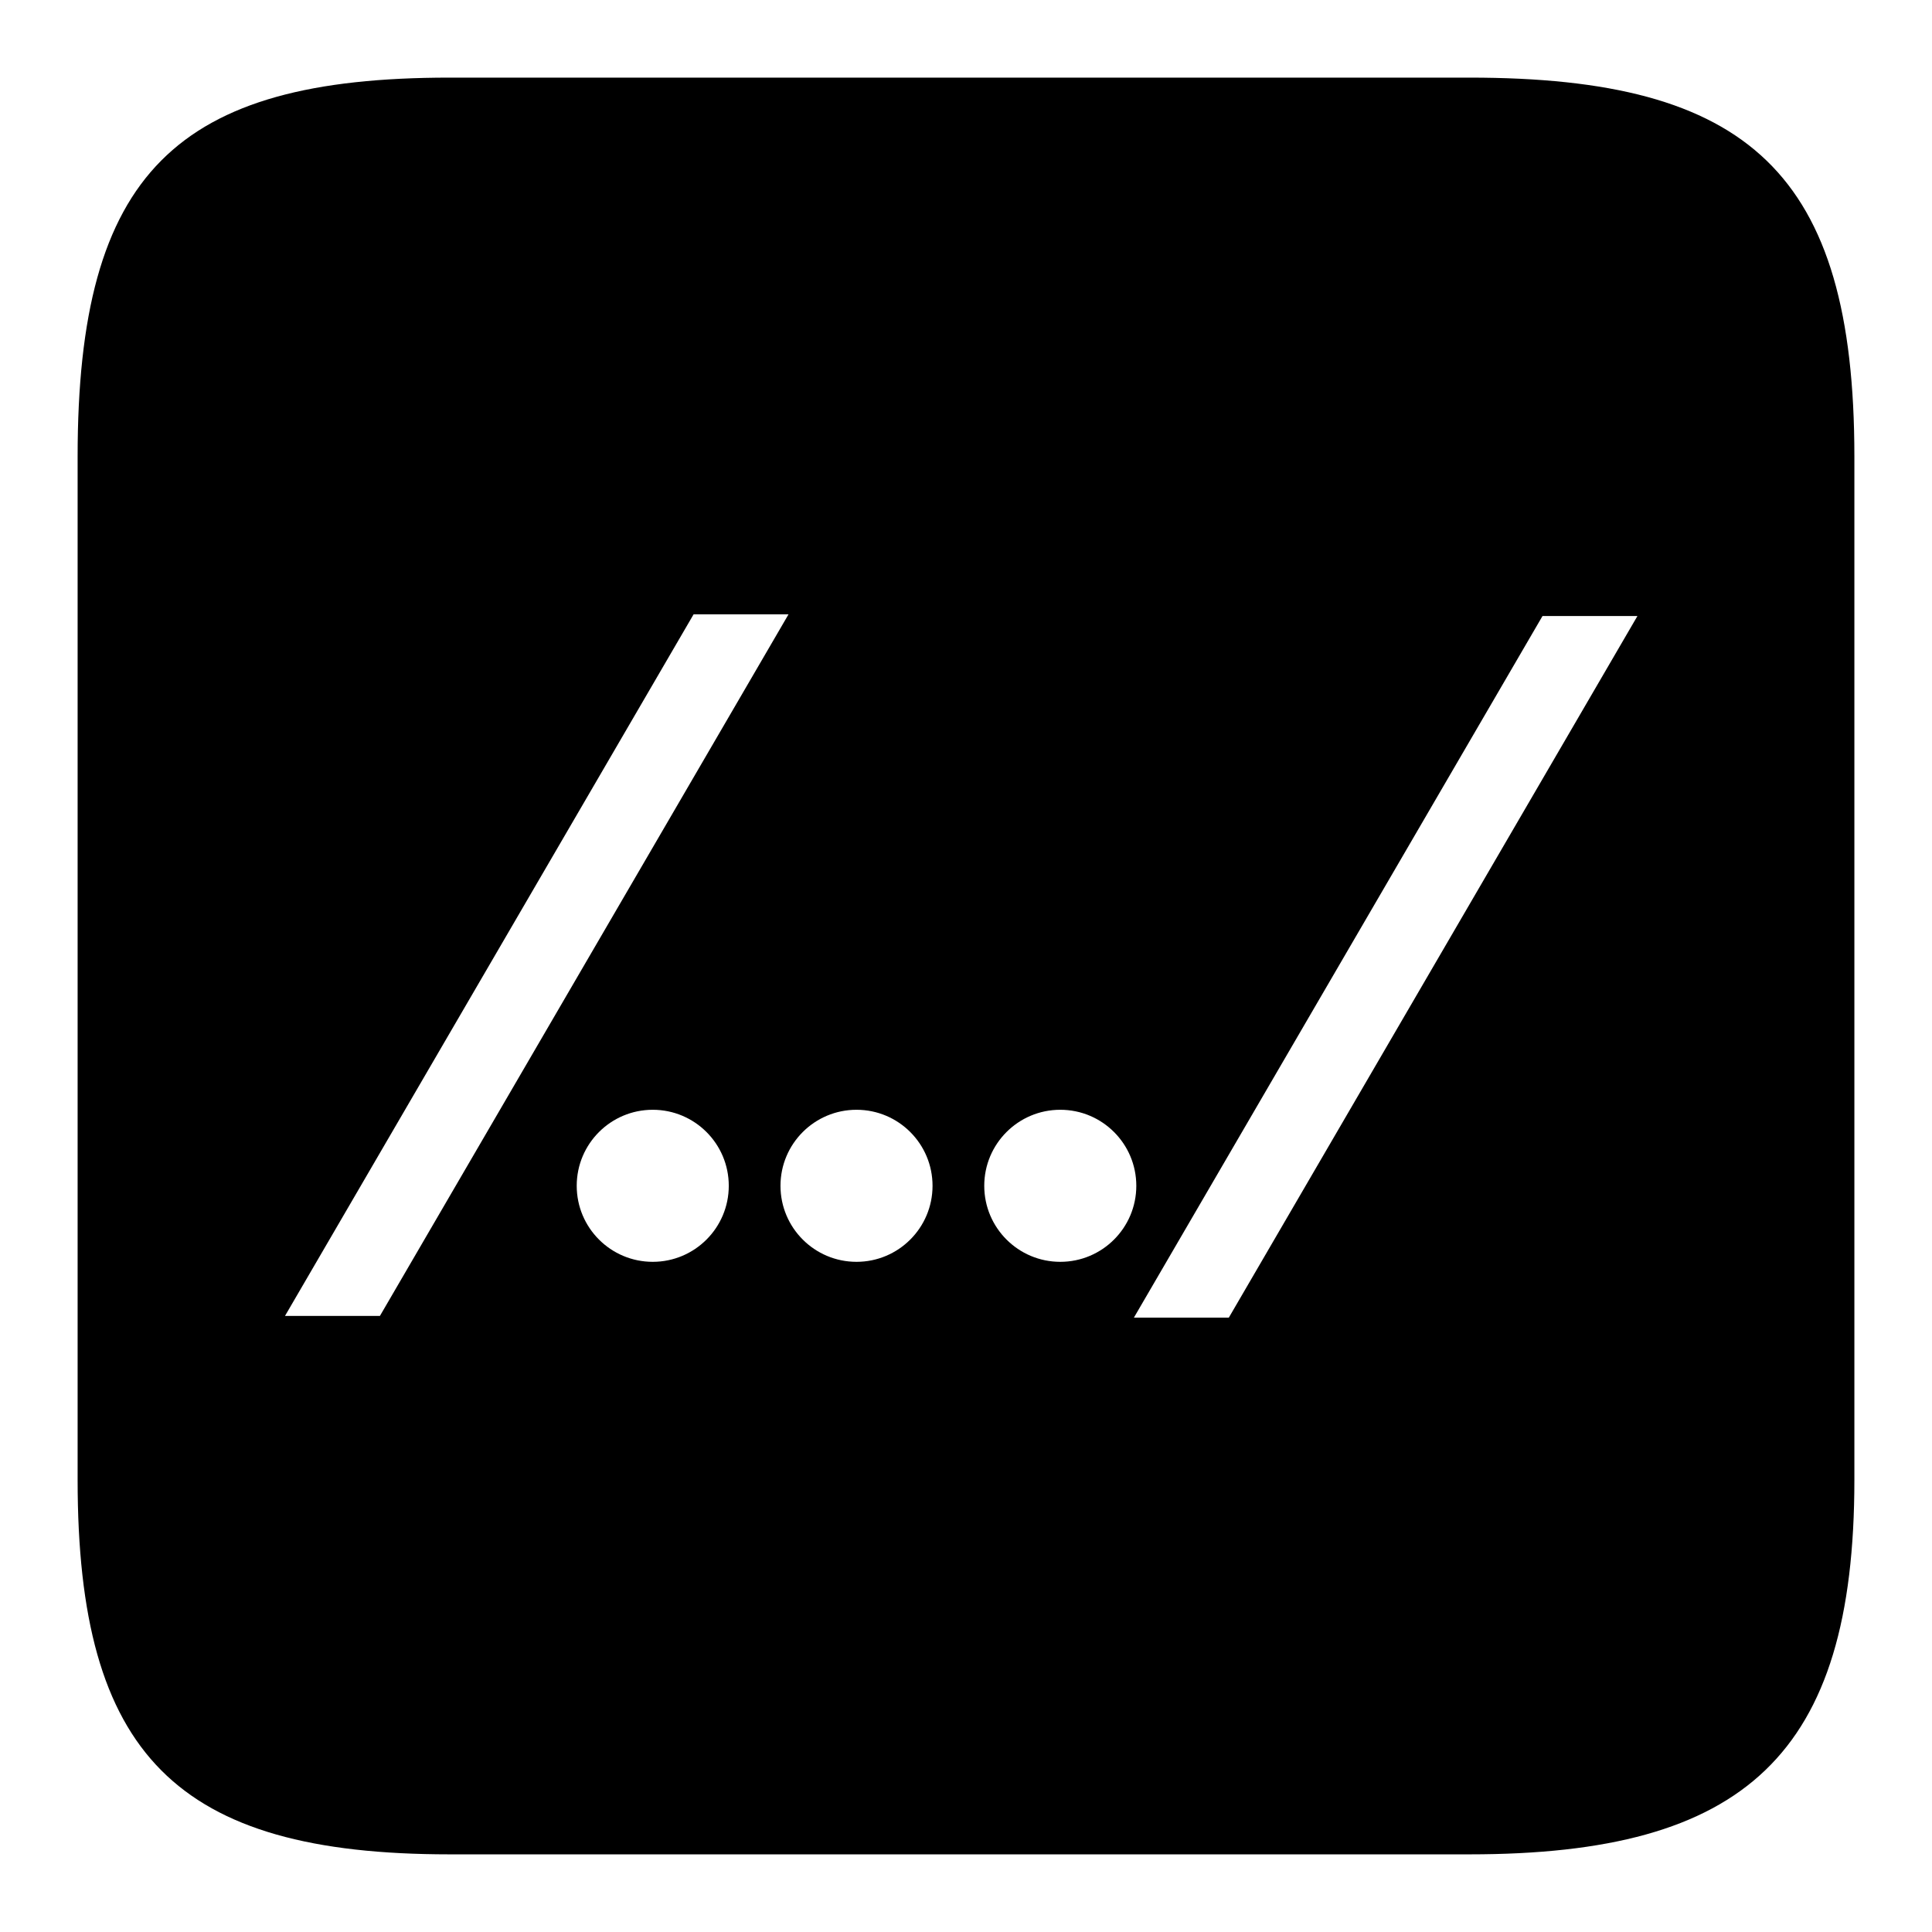 <?xml version="1.0" encoding="UTF-8"?>
<!-- Uploaded to: SVG Repo, www.svgrepo.com, Generator: SVG Repo Mixer Tools -->
<svg fill="#000000" width="800px" height="800px" version="1.1" viewBox="144 144 512 512" xmlns="http://www.w3.org/2000/svg">
 <path d="m533.41 164.57h-270.23c-72.422 0-98.609 25.184-98.609 100.43v271.18c0 72.891 26.184 99.242 98.609 99.242h270.23c73.031 0 102.02-26.355 102.02-99.242v-271.18c0-75.242-28.035-100.43-102.02-100.43zm-88.277 293.68c0 11.129-9.02 20.148-20.148 20.148-11.129 0-20.148-9.02-20.148-20.148s9.02-20.148 20.148-20.148c11.129 0 20.148 9.02 20.148 20.148zm-54 0c0 11.129-9.02 20.148-20.148 20.148-11.129 0-20.148-9.02-20.148-20.148s9.02-20.148 20.148-20.148c11.129 0 20.148 9.02 20.148 20.148zm-54 0c0 11.129-9.02 20.148-20.148 20.148-11.129 0-20.148-9.02-20.148-20.148s9.02-20.148 20.148-20.148c11.129 0 20.148 9.02 20.148 20.148zm215.65-151h25.156l-108.29 185.94h-25.156m-116.68-186.39h25.156l-108.29 185.94h-25.156"/>
</svg>